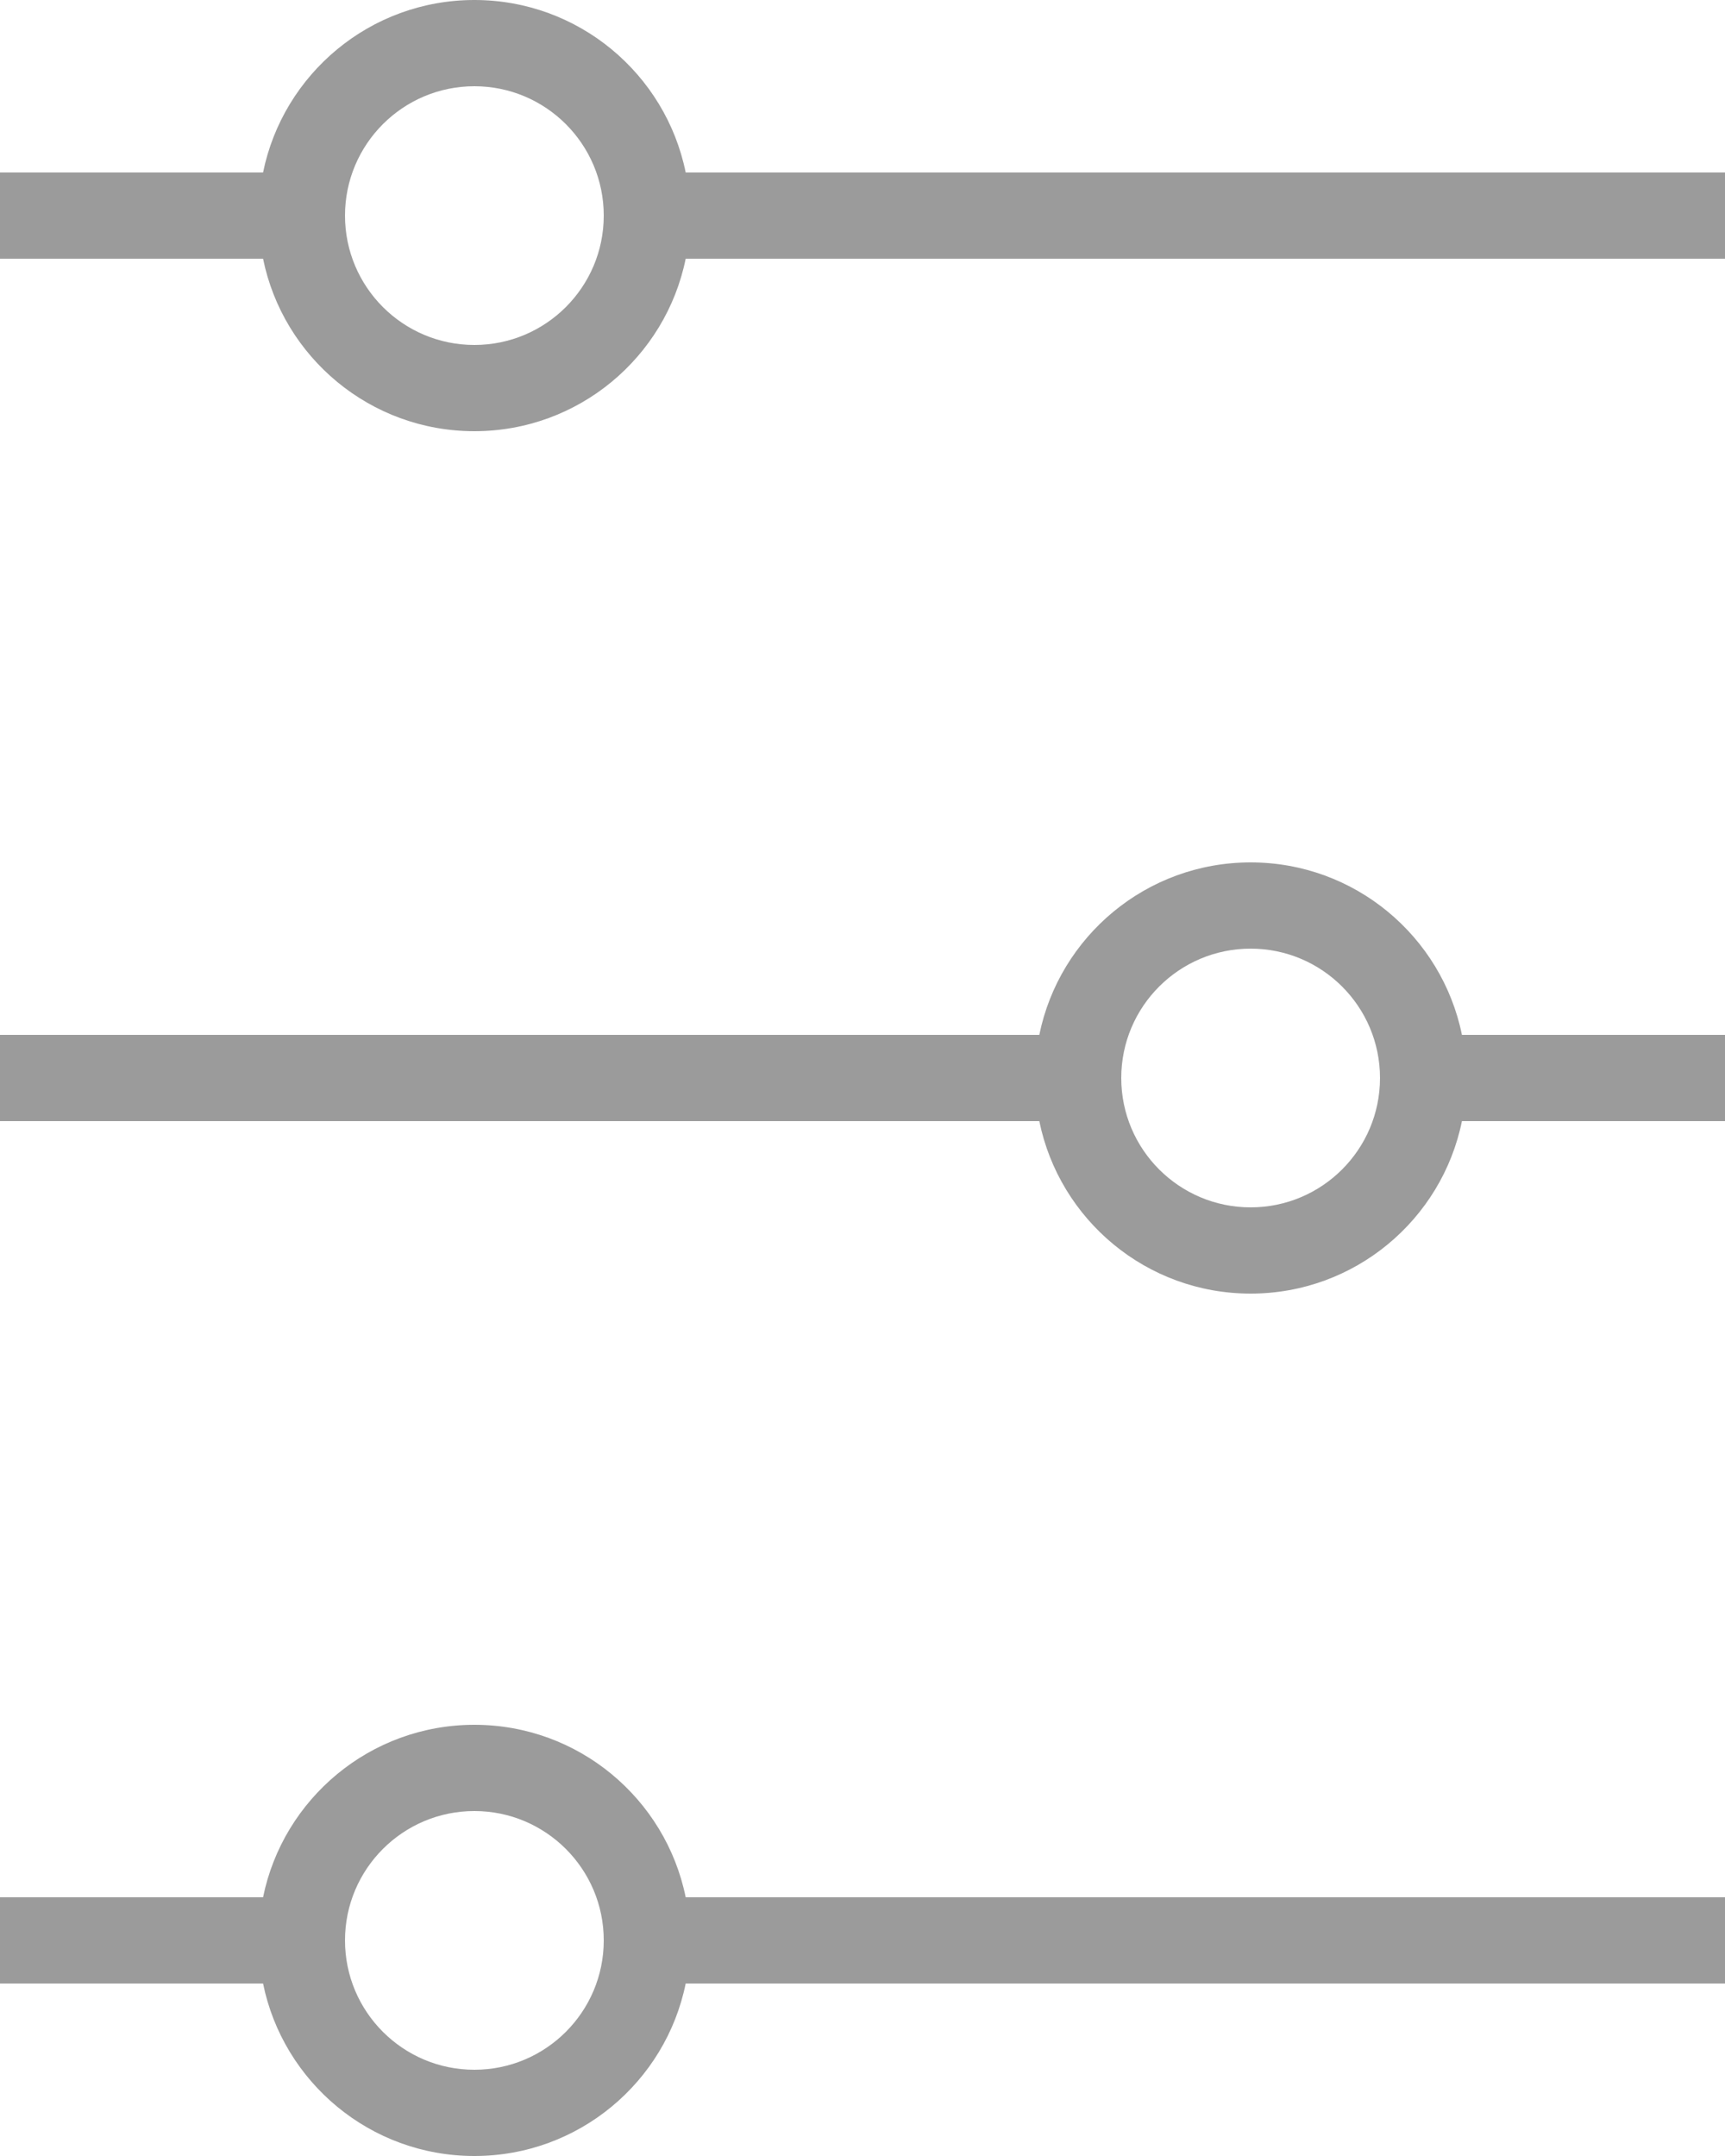 <?xml version="1.0" encoding="UTF-8"?>
<svg width="20px" height="25px" viewBox="0 0 20 25" version="1.1" xmlns="http://www.w3.org/2000/svg" xmlns:xlink="http://www.w3.org/1999/xlink">
    <!-- Generator: Sketch 52.2 (67145) - http://www.bohemiancoding.com/sketch -->
    <title>Preferences icon unselected</title>
    <desc>Created with Sketch.</desc>
    <g id="Page-1" stroke="none" stroke-width="1" fill="none" fill-rule="evenodd">
        <g id="Settings---Preferences-Unselected" transform="translate(-440, -620)" fill="#9B9B9B">
            <g id="Preferences-icon-unselected" transform="translate(440, 620)">
                <g id="Group-15">
                    <path d="M12.05,12 C12.282,10.859 13.291,10 14.5,10 C15.709,10 16.718,10.859 16.95,12 L20,12 L20,13 L16.95,13 C16.718,14.141 15.709,15 14.5,15 C13.291,15 12.282,14.141 12.05,13 L0,13 L0,12 L12.05,12 Z M14.5,14 C15.328,14 16,13.328 16,12.5 C16,11.672 15.328,11 14.5,11 C13.672,11 13,11.672 13,12.5 C13,13.328 13.672,14 14.5,14 Z" id="filter-bottom" fill-rule="nonzero"></path>
                    <path d="M3.05,22 C3.282,20.859 4.291,20 5.5,20 C6.709,20 7.718,20.859 7.95,22 L20,22 L20,23 L7.95,23 C7.718,24.141 6.709,25 5.5,25 C4.291,25 3.282,24.141 3.05,23 L0,23 L0,22 L3.05,22 Z M5.5,24 C6.328,24 7,23.328 7,22.5 C7,21.672 6.328,21 5.5,21 C4.672,21 4,21.672 4,22.5 C4,23.328 4.672,24 5.5,24 Z" id="filter-top" fill-rule="nonzero"></path>
                    <g id="UI-Icon/filter/$ui-05" fill-rule="nonzero">
                        <path d="M3.05,2 C3.282,0.859 4.291,0 5.5,0 C6.709,0 7.718,0.859 7.95,2 L20,2 L20,3 L7.95,3 C7.718,4.141 6.709,5 5.5,5 C4.291,5 3.282,4.141 3.05,3 L0,3 L0,2 L3.05,2 Z M5.5,4 C6.328,4 7,3.328 7,2.5 C7,1.672 6.328,1 5.5,1 C4.672,1 4,1.672 4,2.5 C4,3.328 4.672,4 5.5,4 Z" id="filter-top"></path>
                    </g>
                </g>
            </g>
        </g>
    </g>
</svg>